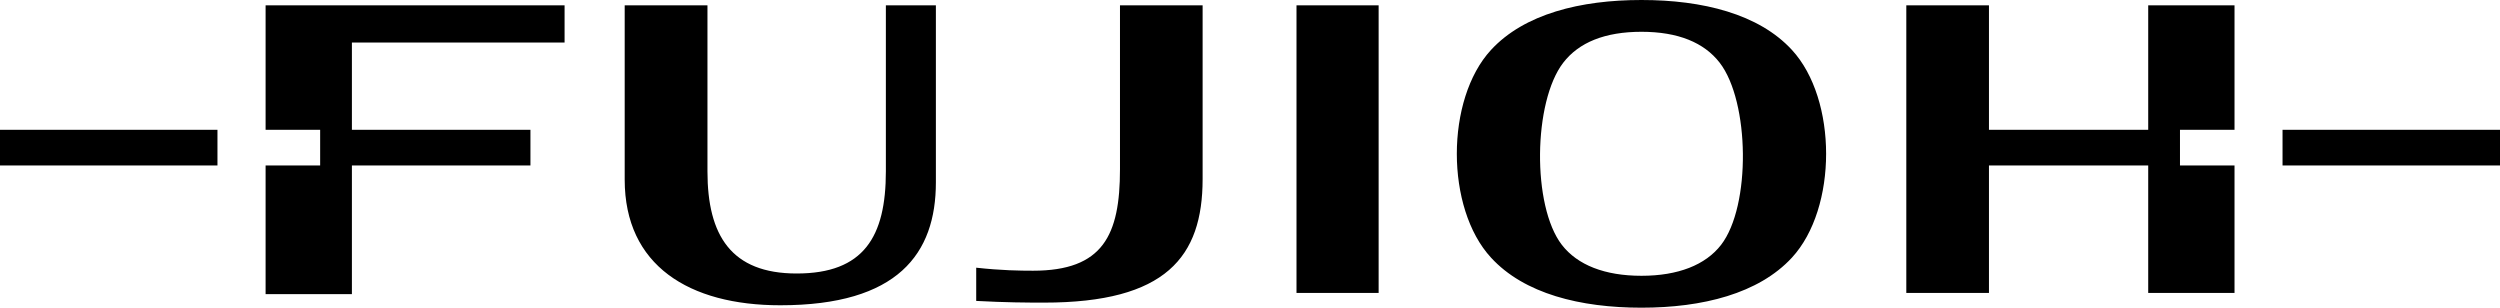 <svg xmlns="http://www.w3.org/2000/svg" width="130" height="16" viewBox="0 0 130 16" fill="none">
  <path d="M48.666 0.277V9.483C48.666 13.191 46.694 15.874 40.575 15.874C35.832 15.874 32.484 13.807 32.484 9.339C32.484 5.65 32.484 0.277 32.484 0.277H36.788V8.911C36.788 12.248 38.026 14.222 41.427 14.222C44.919 14.222 46.065 12.311 46.065 8.911V0.277H48.666ZM67.418 15.233H71.689V0.277H67.418V15.233ZM93.179 13.398C91.45 15.271 88.527 16 85.356 16C82.179 16 79.257 15.277 77.534 13.398C75.162 10.828 75.162 5.166 77.534 2.595C79.263 0.723 82.185 0 85.356 0C88.534 0 91.456 0.723 93.179 2.595C95.551 5.166 95.551 10.828 93.179 13.398ZM89.425 3.262C88.612 2.212 87.263 1.653 85.356 1.653C83.456 1.653 82.1 2.206 81.288 3.262C79.728 5.285 79.656 10.709 81.216 12.732C82.028 13.782 83.45 14.341 85.356 14.341C87.256 14.341 88.685 13.782 89.497 12.732C91.056 10.709 90.984 5.285 89.425 3.262ZM58.239 0.277V8.798C58.239 12.229 57.361 14.077 53.718 14.077C53.05 14.077 52.06 14.064 50.763 13.92V15.648C52.309 15.73 53.364 15.736 54.294 15.736C60.63 15.736 62.536 13.361 62.536 9.307C62.536 5.618 62.536 0.277 62.536 0.277H58.239ZM29.358 2.212V0.277H13.811V6.749H16.648V8.603H13.811V15.296H18.299V8.603H27.583V6.749H18.299V2.212H29.358ZM130 6.749H118.692V8.603H130V6.749ZM11.308 6.749H0V8.603H11.308V6.749ZM116.195 6.749V0.277H111.707V6.749H103.426V0.277H99.128V15.233H103.426V8.603H111.707V15.233H116.195V8.603H113.359V6.749H116.195Z" fill="black"/>
</svg>